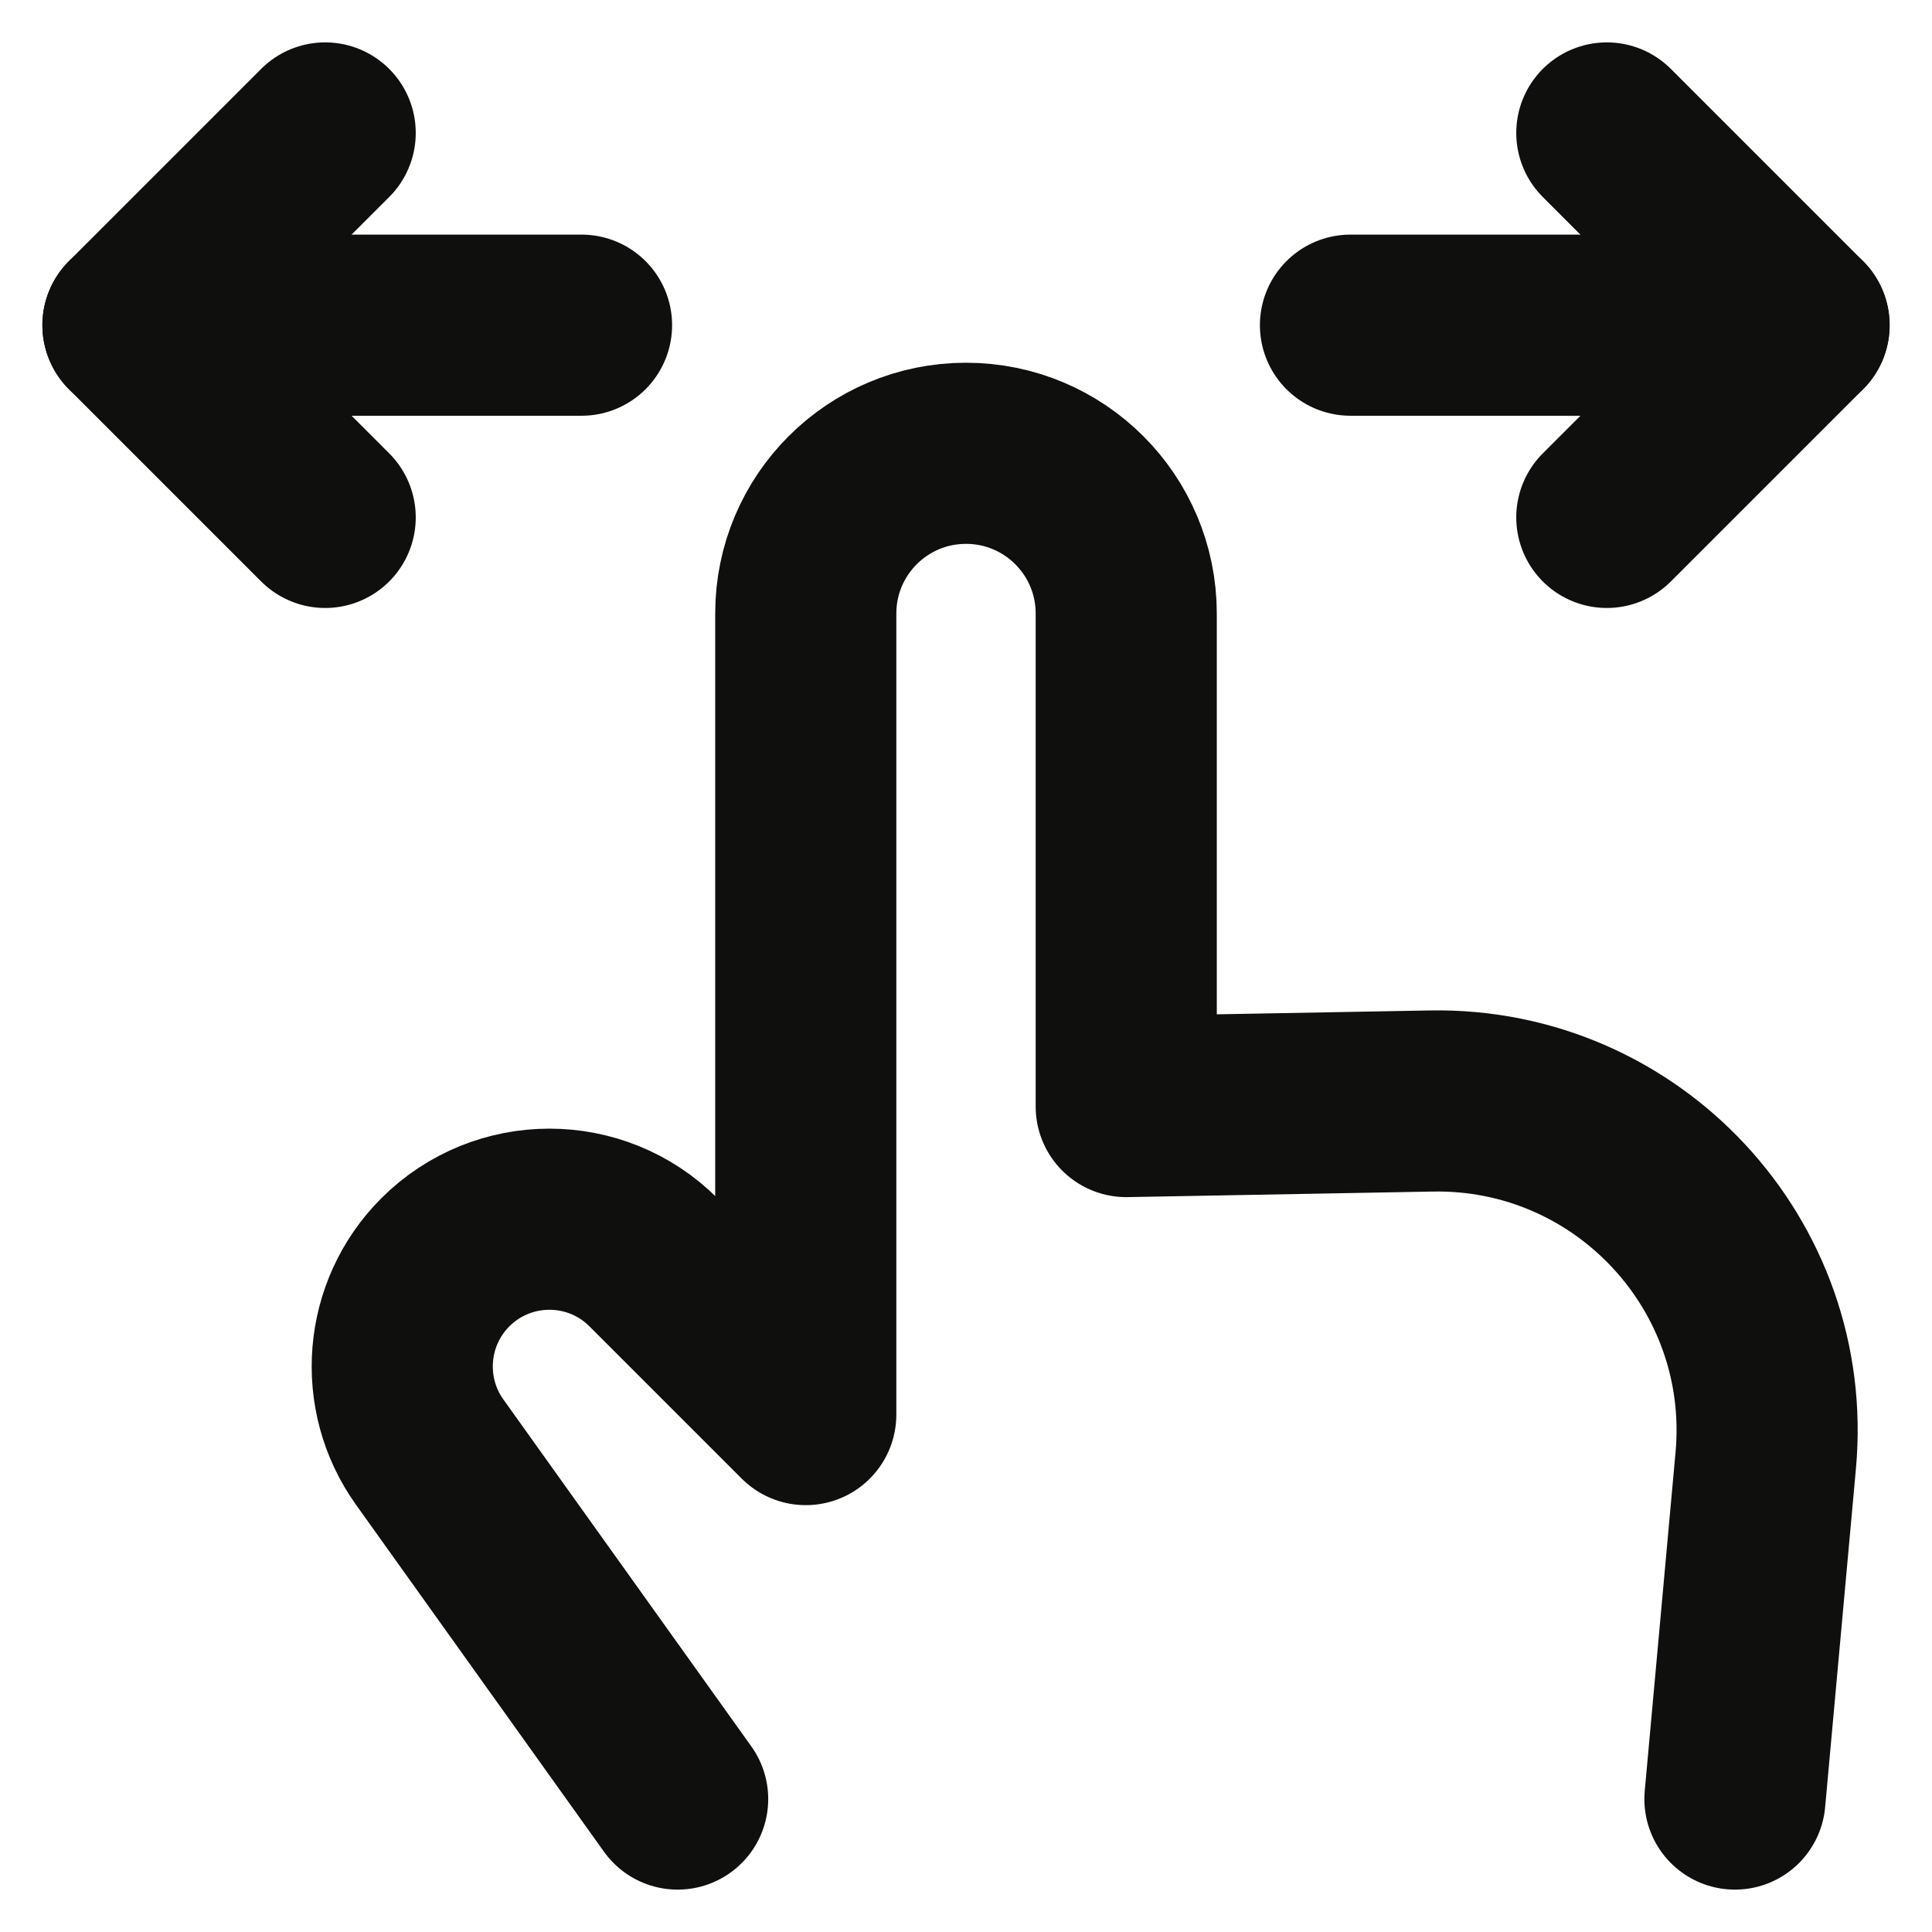 <svg width="16" height="16" viewBox="0 0 16 16" fill="none" xmlns="http://www.w3.org/2000/svg">
<g clip-path="url(#clip0_4487_93687)">
<path d="M2.693 1.101L1.101 2.693L2.693 4.285" stroke="#0F0F0E" stroke-width="1.5" stroke-linecap="round" stroke-linejoin="round"/>
<path d="M1.101 2.693H4.816" stroke="#0F0F0E" stroke-width="1.5" stroke-linecap="round" stroke-linejoin="round"/>
<path d="M13.307 1.101L14.899 2.693L13.307 4.285" stroke="#0F0F0E" stroke-width="1.5" stroke-linecap="round" stroke-linejoin="round"/>
<path d="M14.899 2.693H11.184" stroke="#0F0F0E" stroke-width="1.5" stroke-linecap="round" stroke-linejoin="round"/>
<path d="M5.612 14.899L3.558 12.025C3.212 11.54 3.267 10.875 3.688 10.454C4.164 9.978 4.936 9.978 5.412 10.454L6.673 11.715V5.081C6.673 4.348 7.267 3.754 8 3.754C8.733 3.754 9.327 4.348 9.327 5.081V9.164L11.853 9.118C13.479 9.088 14.771 10.476 14.623 12.096L14.368 14.899" stroke="#0F0F0E" stroke-width="1.5" stroke-linecap="round" stroke-linejoin="round"/>
</g>
<defs>
<clipPath id="clip0_4487_93687">
<rect width="16" height="16" fill="white"/>
</clipPath>
</defs>
</svg>
